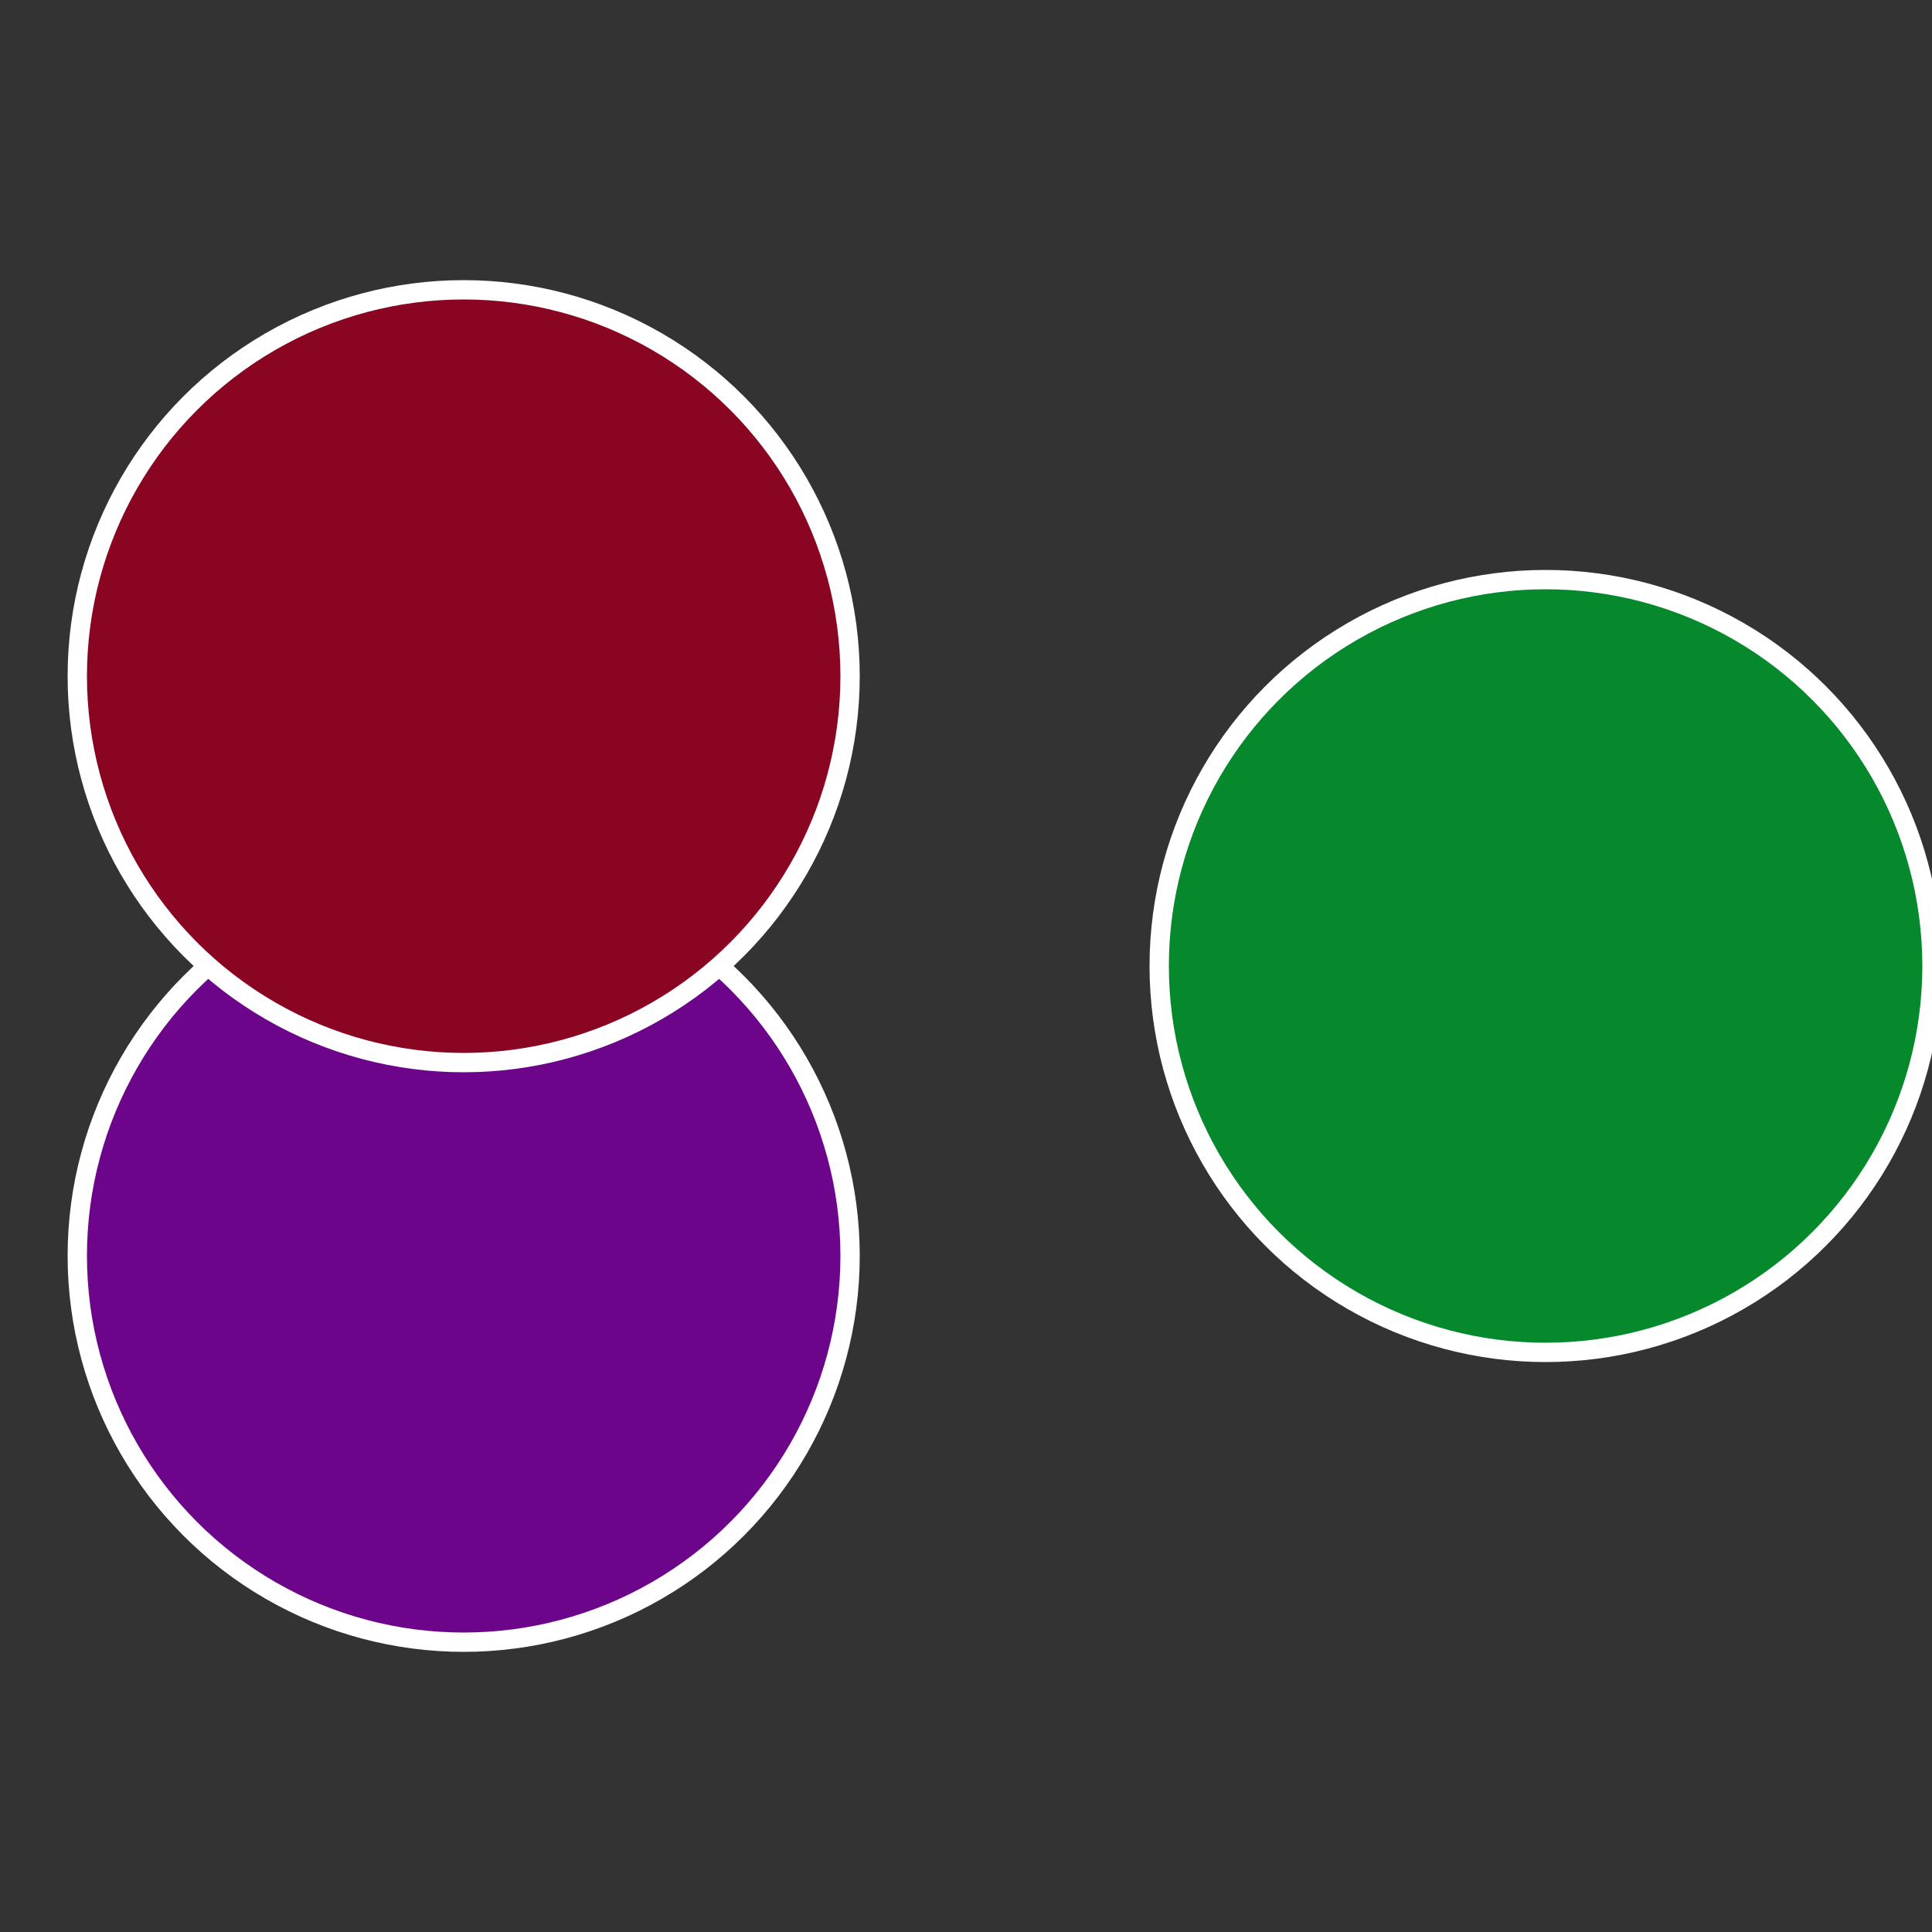 <?xml version="1.0" standalone="no"?>
<svg width="500" height="500" viewBox="-1 -1 2 2" xmlns="http://www.w3.org/2000/svg">
 
                <rect x="-1" y="-1" width="2" height="2" fill="#333333" stroke="none"/>
 
                <circle cx="0.6" cy="0" r="0.4" fill="#05892c" stroke="#fff" stroke-width="1%" />
             
                <circle cx="-0.52" cy="0.3" r="0.4" fill="#6c0589" stroke="#fff" stroke-width="1%" />
             
                <circle cx="-0.52" cy="-0.3" r="0.4" fill="#890522" stroke="#fff" stroke-width="1%" />
            </svg>
